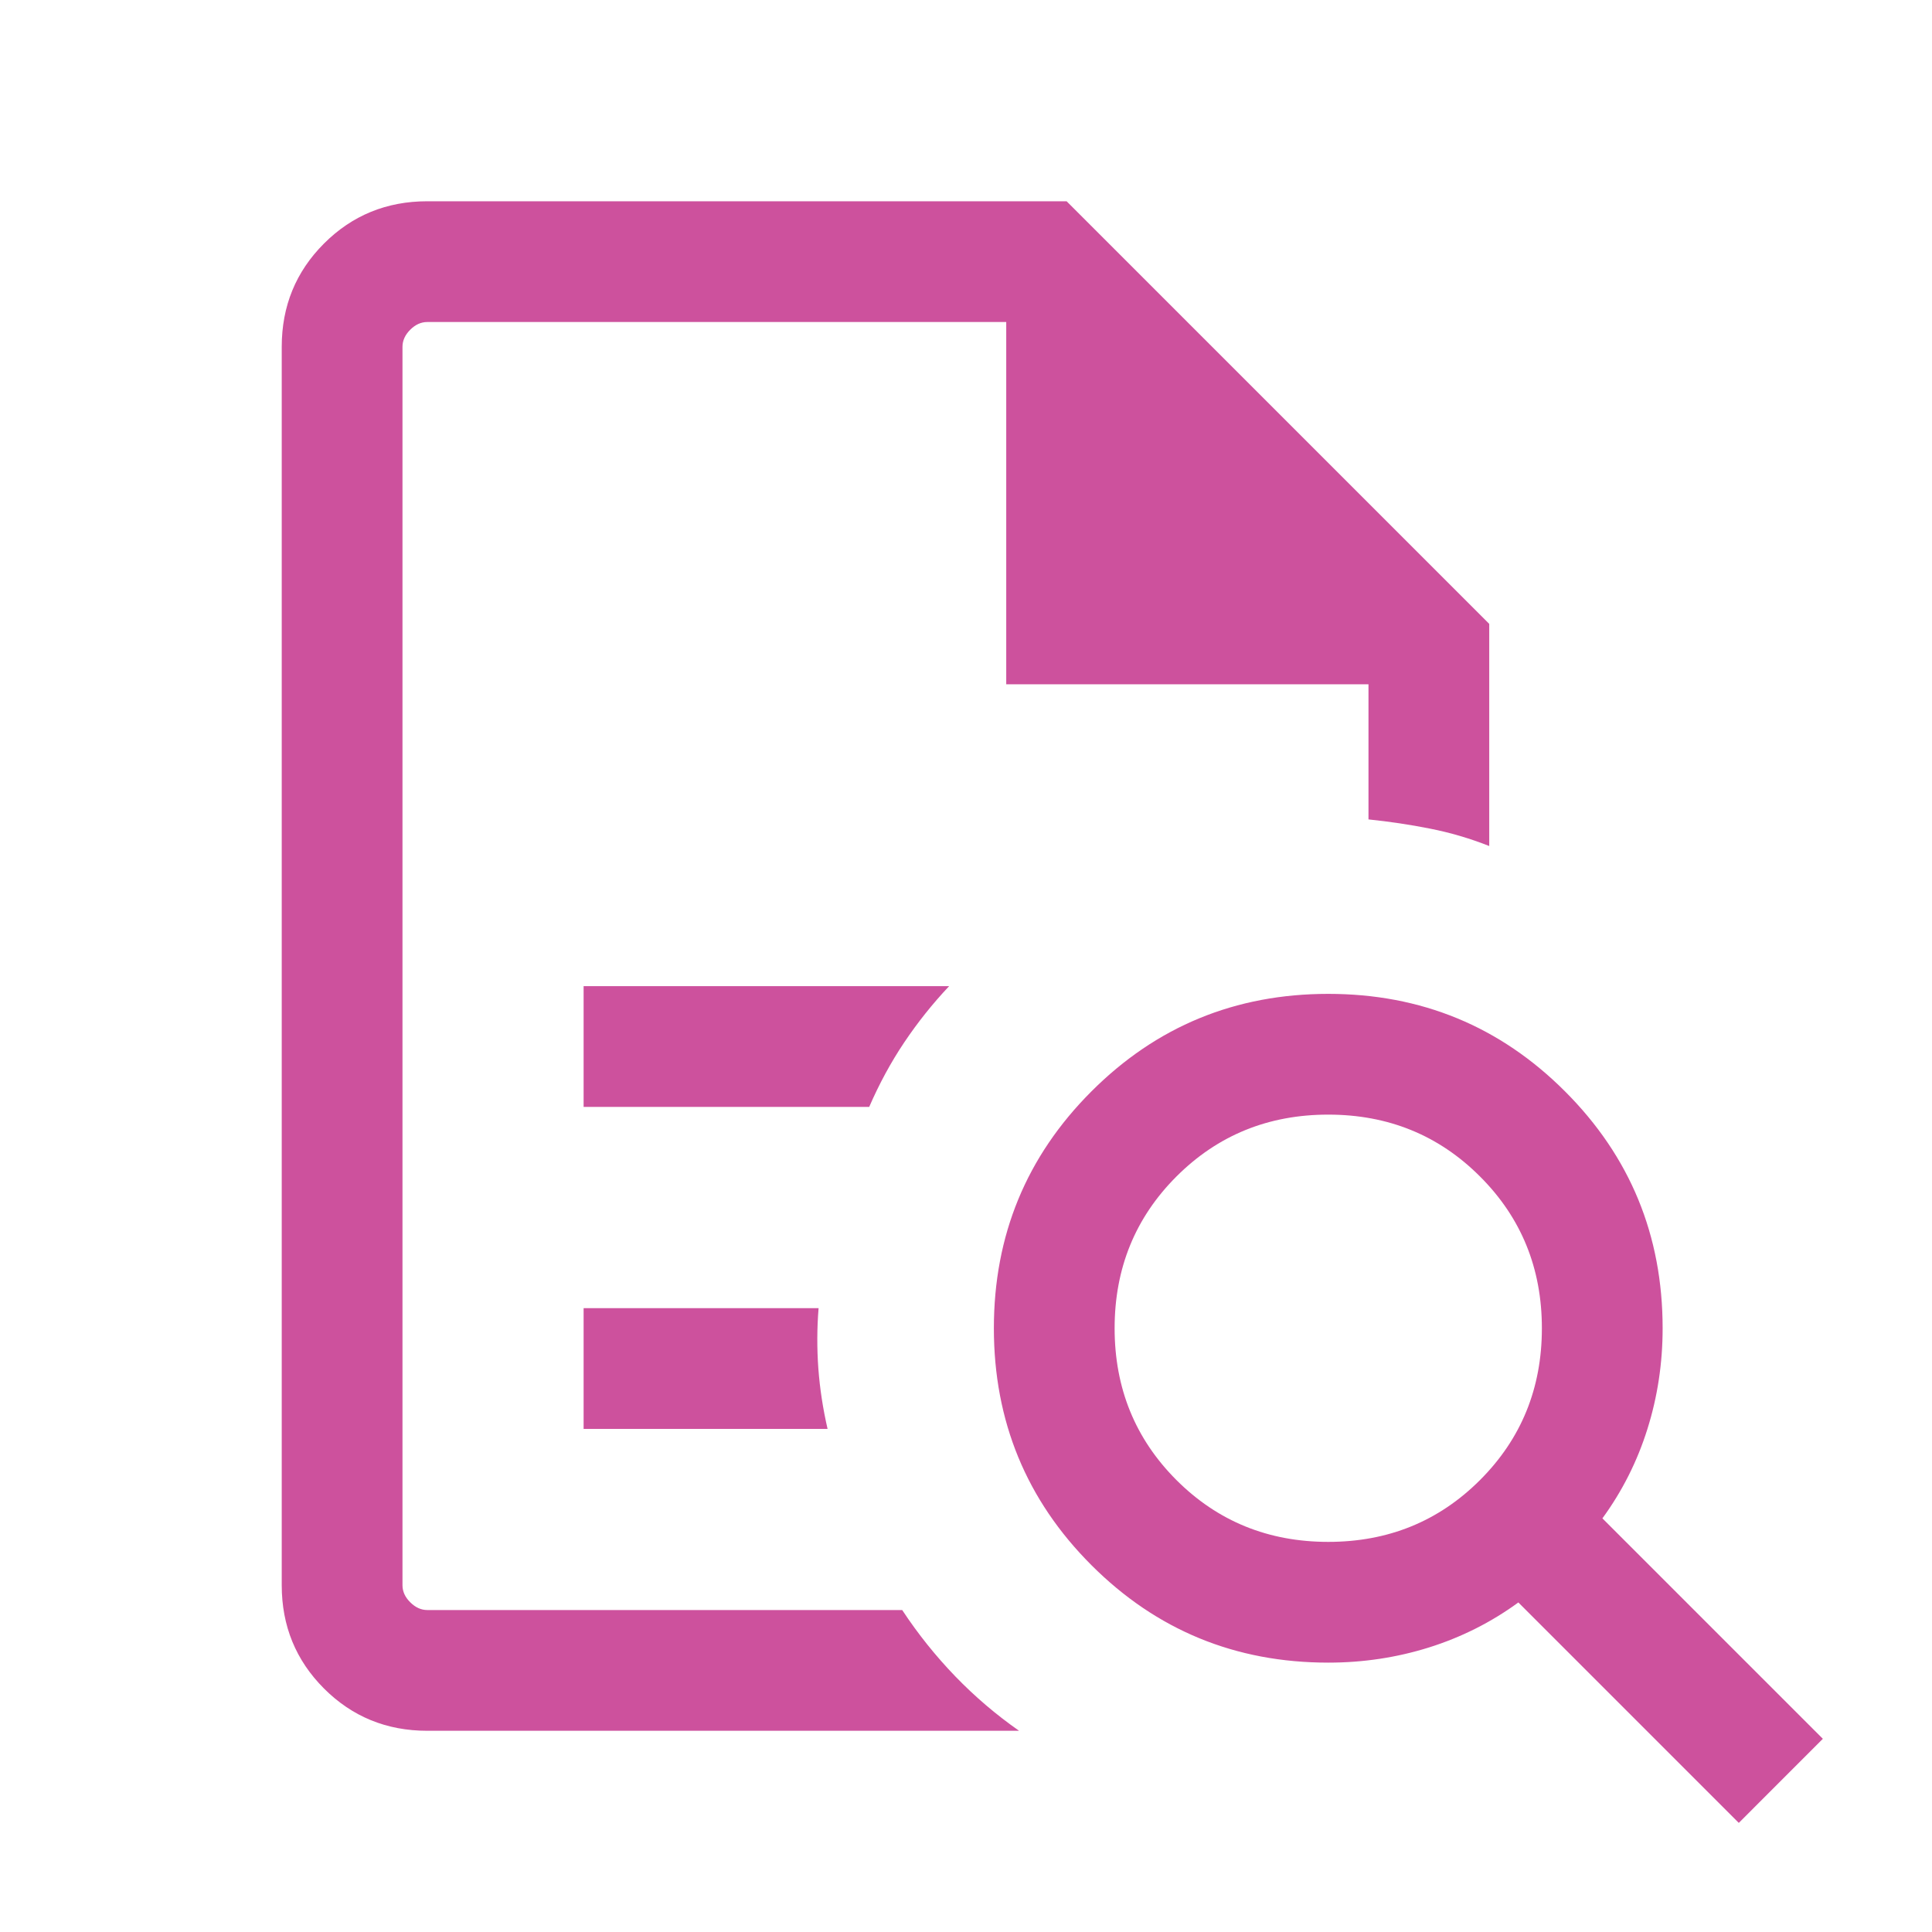 <?xml version="1.0" encoding="UTF-8"?>
<svg xmlns="http://www.w3.org/2000/svg" width="40" height="40" viewBox="0 0 40 40" fill="none">
  <mask id="mask0_1006_25982" style="mask-type:alpha" maskUnits="userSpaceOnUse" x="0" y="0" width="40" height="40">
    <rect width="40" height="40" fill="#D9D9D9"></rect>
  </mask>
  <g mask="url(#mask0_1006_25982)">
    <path d="M8.333 6.667V16.965V16.923V33.334V6.667ZM12.083 22.917H17.996C18.204 22.438 18.445 21.993 18.721 21.582C18.997 21.171 19.306 20.782 19.651 20.417H12.083V22.917ZM12.083 29.584H17.134C17.038 29.167 16.974 28.75 16.943 28.334C16.913 27.917 16.914 27.5 16.948 27.084H12.083V29.584ZM8.846 35.834C8.004 35.834 7.291 35.542 6.708 34.959C6.125 34.375 5.833 33.663 5.833 32.821V7.18C5.833 6.338 6.125 5.625 6.708 5.042C7.291 4.459 8.004 4.167 8.846 4.167H22.083L30.833 12.917V17.516C30.433 17.358 30.025 17.238 29.608 17.156C29.192 17.073 28.767 17.01 28.333 16.965V14.167H20.833V6.667H8.846C8.718 6.667 8.6 6.72 8.493 6.827C8.386 6.934 8.333 7.052 8.333 7.18V32.821C8.333 32.949 8.386 33.067 8.493 33.173C8.6 33.28 8.718 33.334 8.846 33.334H18.679C19.006 33.83 19.373 34.287 19.778 34.707C20.184 35.127 20.625 35.503 21.099 35.834H8.846ZM27.5 31.923C28.741 31.923 29.789 31.496 30.642 30.643C31.496 29.789 31.923 28.742 31.923 27.5C31.923 26.259 31.496 25.211 30.642 24.358C29.789 23.504 28.741 23.077 27.5 23.077C26.258 23.077 25.211 23.504 24.357 24.358C23.504 25.211 23.077 26.259 23.077 27.5C23.077 28.742 23.504 29.789 24.357 30.643C25.211 31.496 26.258 31.923 27.5 31.923ZM36 37.741L31.436 33.177C30.874 33.587 30.258 33.897 29.588 34.108C28.918 34.318 28.222 34.423 27.5 34.423C25.577 34.423 23.942 33.75 22.596 32.404C21.25 31.058 20.577 29.423 20.577 27.5C20.577 25.577 21.25 23.943 22.596 22.597C23.942 21.25 25.577 20.577 27.5 20.577C29.423 20.577 31.057 21.25 32.403 22.597C33.749 23.943 34.423 25.577 34.423 27.5C34.423 28.223 34.318 28.919 34.107 29.589C33.897 30.258 33.586 30.874 33.176 31.436L37.74 36L36 37.741Z" fill="#CD519D"></path>
  </g>
</svg>
